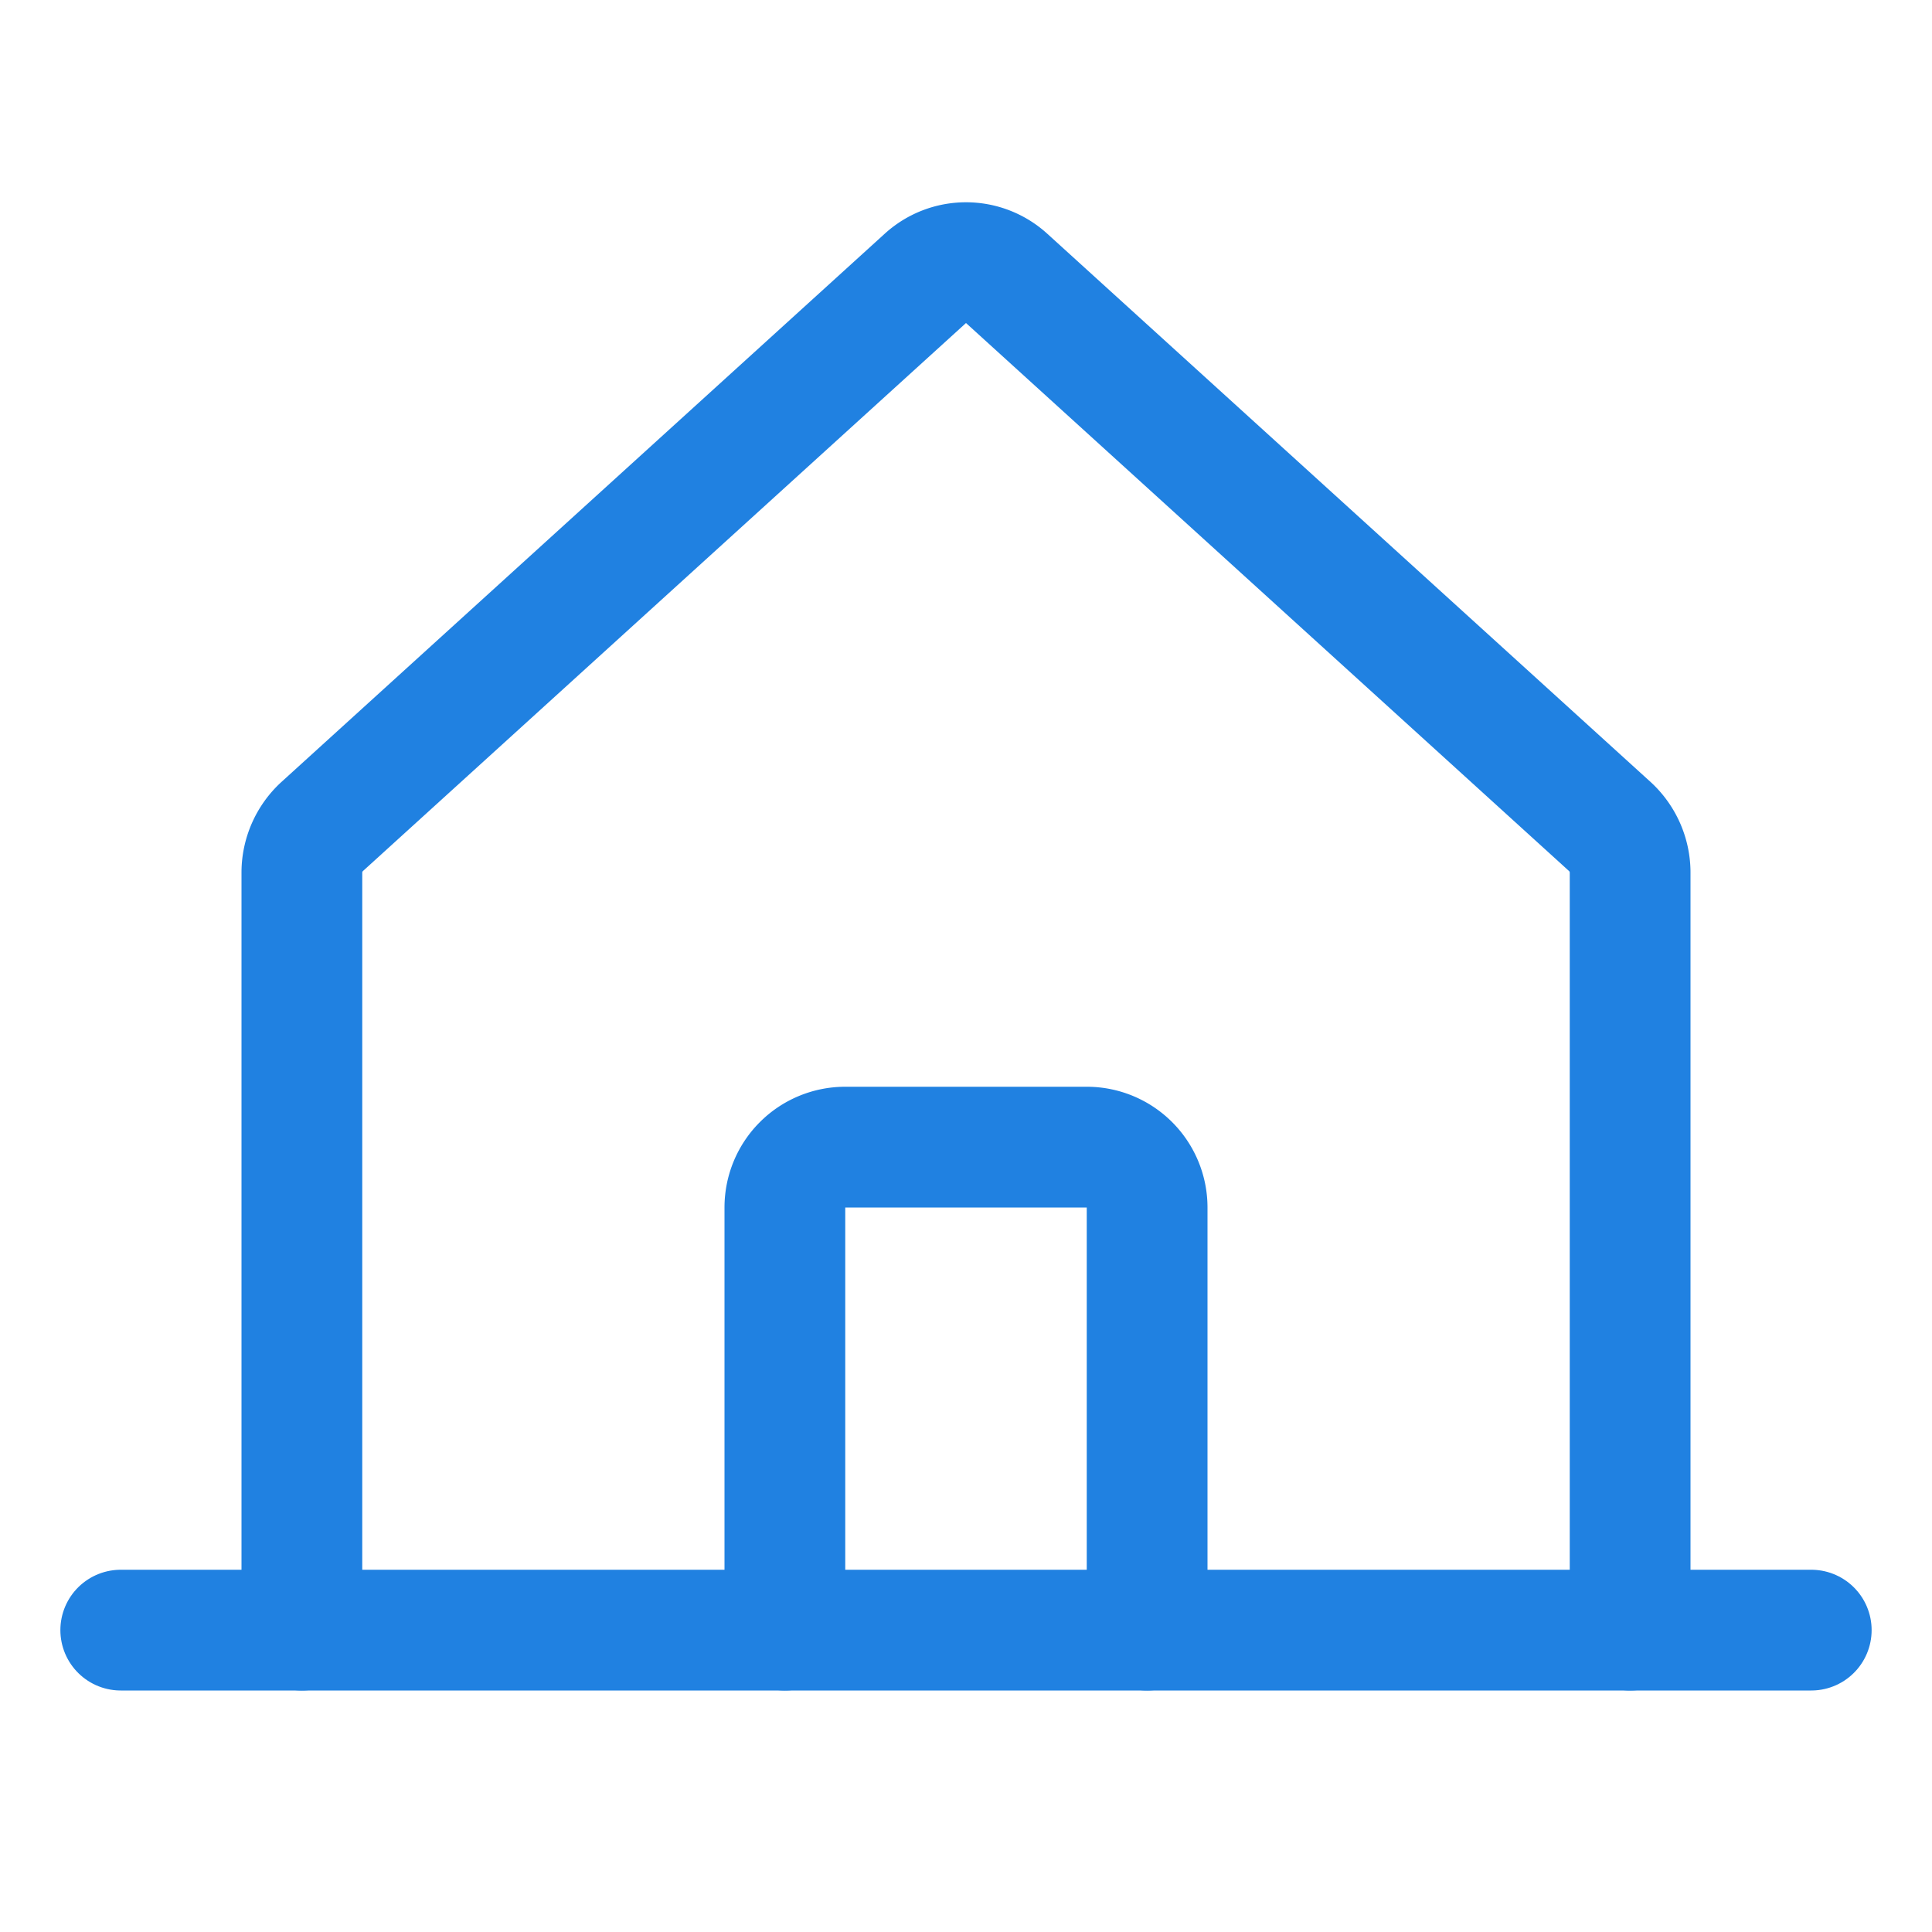 <svg viewBox="0 0 256 256" xmlns="http://www.w3.org/2000/svg"><rect fill="none" height="256" width="256"></rect><path d="M216,216V115.5a8.3,8.3,0,0,0-2.6-5.9l-80-72.7a8,8,0,0,0-10.8,0l-80,72.7a8.3,8.3,0,0,0-2.6,5.9V216" fill="none" stroke="#2081e1" stroke-linecap="round" stroke-linejoin="round" stroke-width="16px" original-stroke="#000000"></path><line fill="none" stroke="#2081e1" stroke-linecap="round" stroke-linejoin="round" stroke-width="16px" x1="16" x2="240" y1="216" y2="216" original-stroke="#000000"></line><path d="M152,216V160a8,8,0,0,0-8-8H112a8,8,0,0,0-8,8v56" fill="none" stroke="#2081e1" stroke-linecap="round" stroke-linejoin="round" stroke-width="16px" original-stroke="#000000"></path></svg>